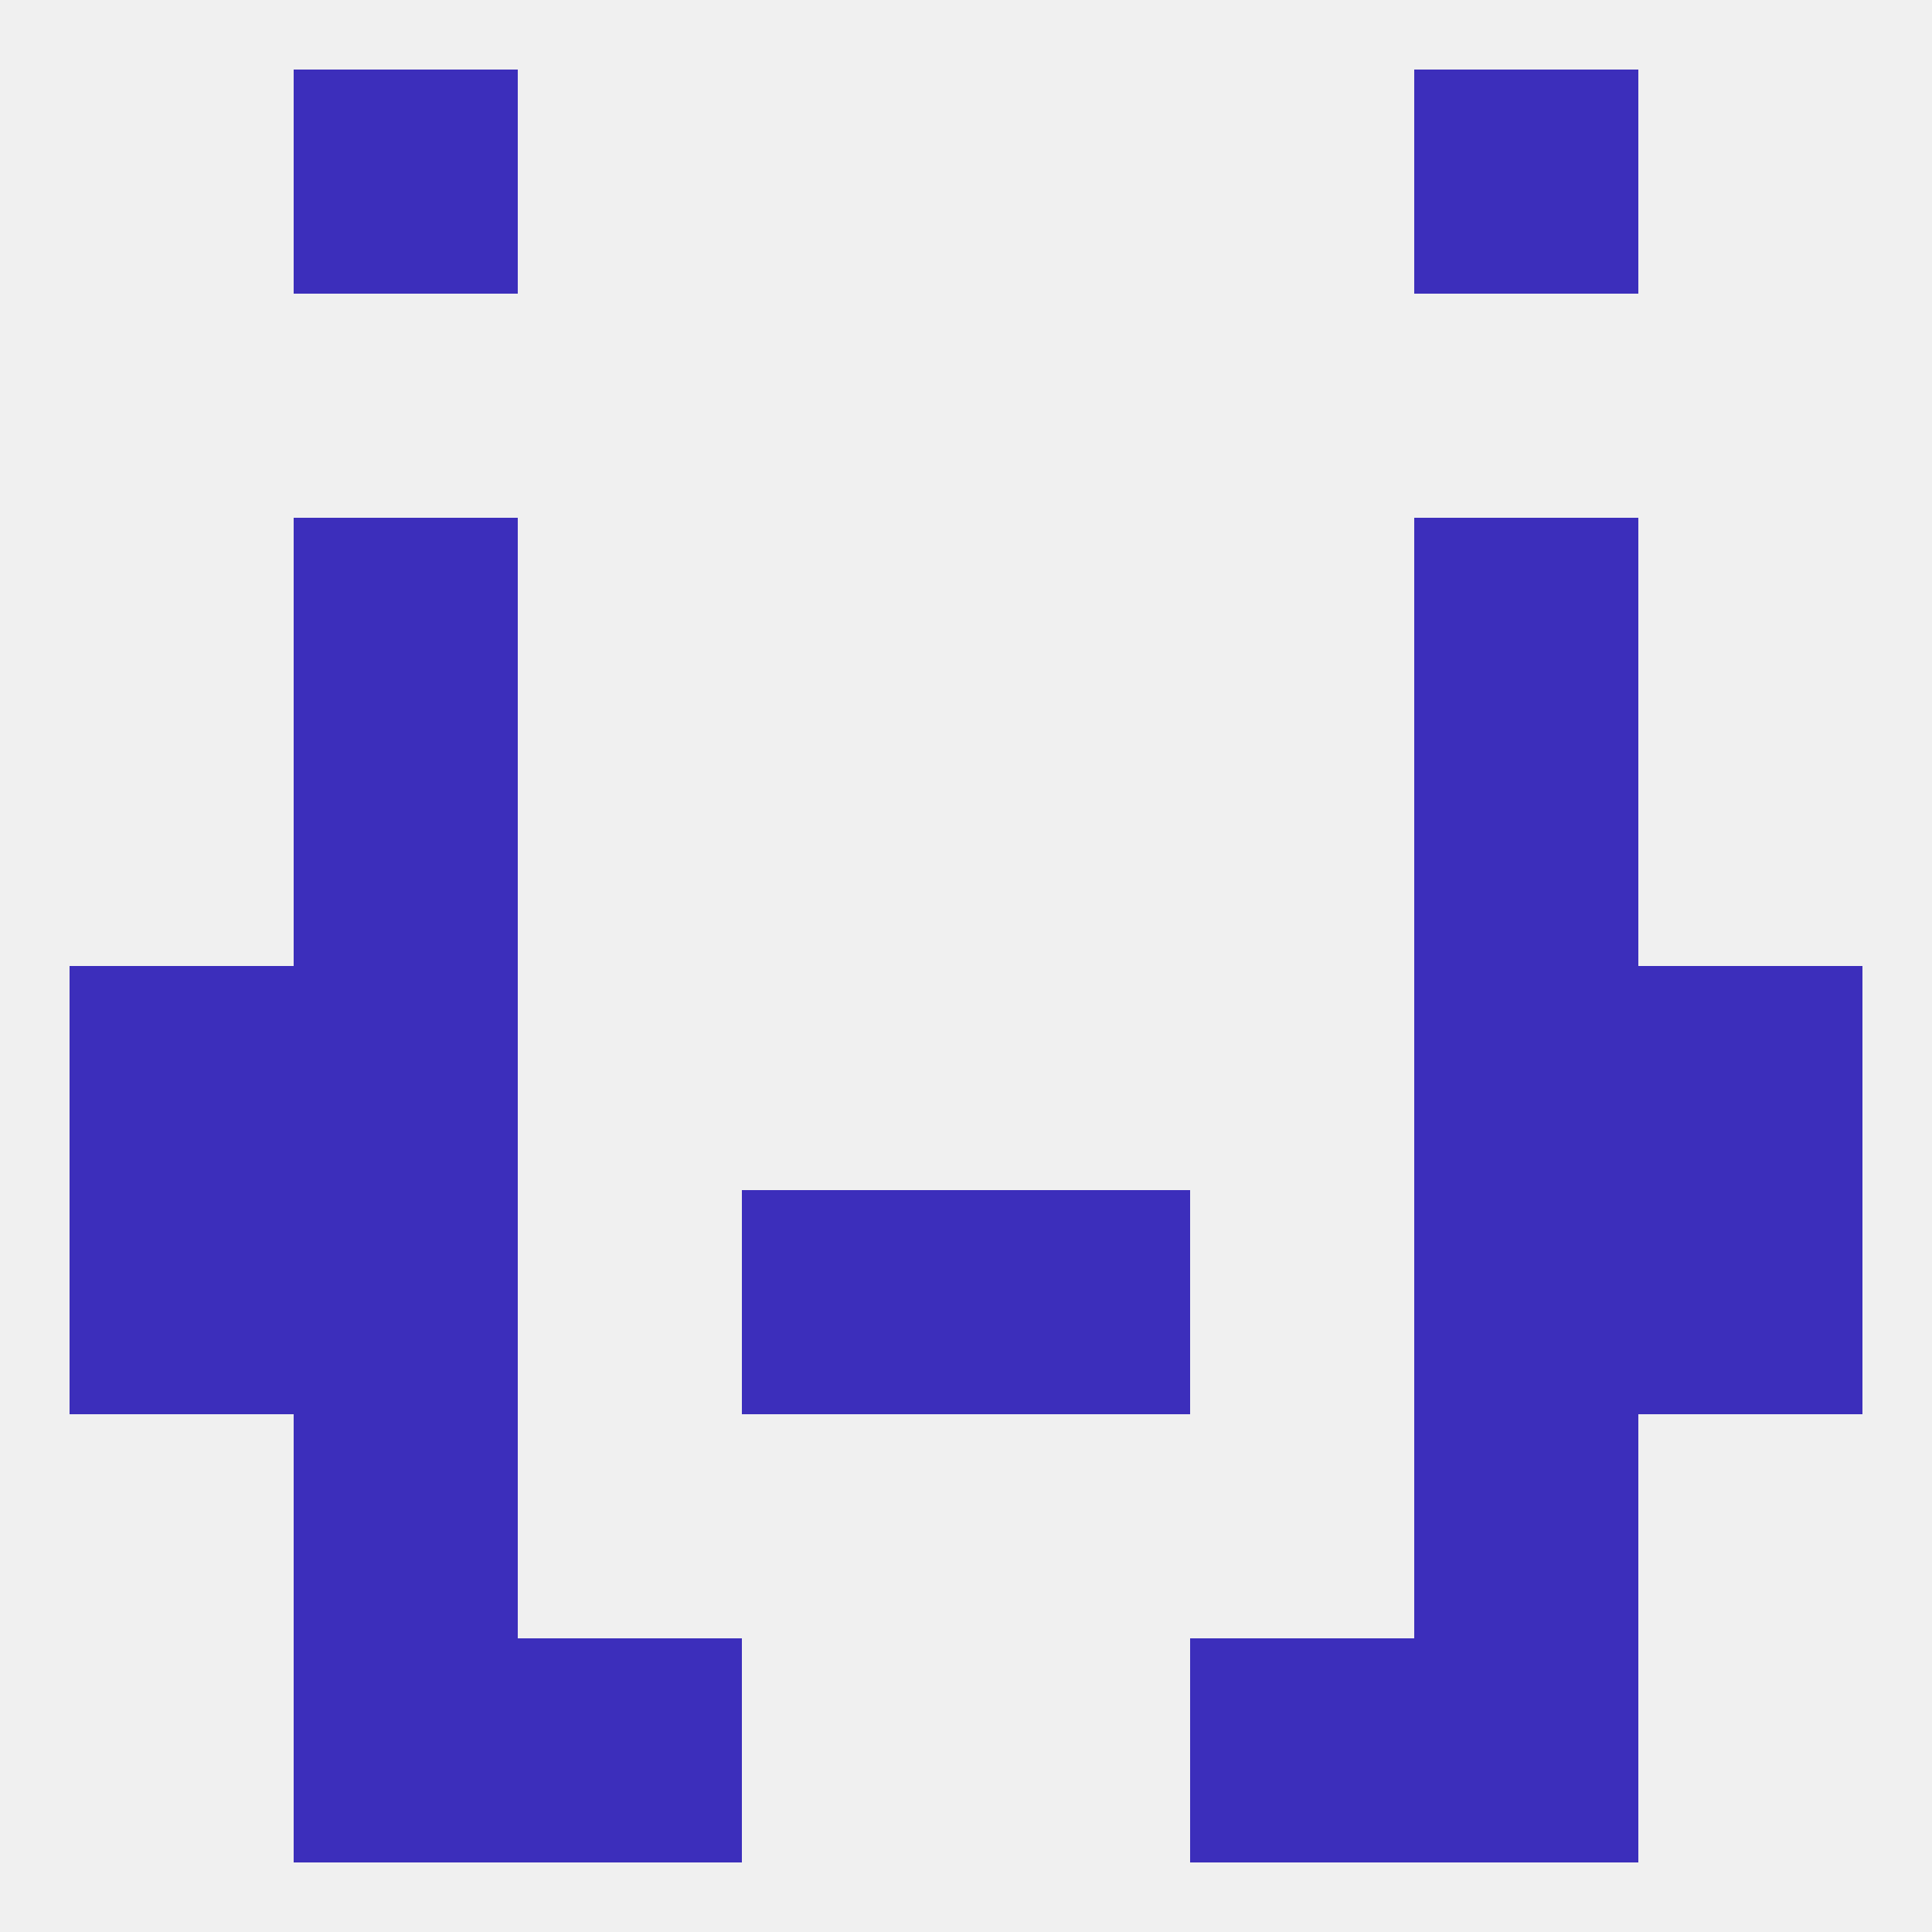 
<!--   <?xml version="1.0"?> -->
<svg version="1.1" baseprofile="full" xmlns="http://www.w3.org/2000/svg" xmlns:xlink="http://www.w3.org/1999/xlink" xmlns:ev="http://www.w3.org/2001/xml-events" width="250" height="250" viewBox="0 0 250 250" >
	<rect width="100%" height="100%" fill="rgba(240,240,240,255)"/>

	<rect x="9" y="125" width="29" height="29" fill="rgba(60,46,187,255)"/>
	<rect x="212" y="125" width="29" height="29" fill="rgba(60,46,187,255)"/>
	<rect x="38" y="125" width="29" height="29" fill="rgba(60,46,187,255)"/>
	<rect x="183" y="125" width="29" height="29" fill="rgba(60,46,187,255)"/>
	<rect x="38" y="212" width="29" height="29" fill="rgba(60,46,187,255)"/>
	<rect x="183" y="212" width="29" height="29" fill="rgba(60,46,187,255)"/>
	<rect x="67" y="212" width="29" height="29" fill="rgba(60,46,187,255)"/>
	<rect x="154" y="212" width="29" height="29" fill="rgba(60,46,187,255)"/>
	<rect x="38" y="9" width="29" height="29" fill="rgba(60,46,187,255)"/>
	<rect x="183" y="9" width="29" height="29" fill="rgba(60,46,187,255)"/>
	<rect x="38" y="67" width="29" height="29" fill="rgba(60,46,187,255)"/>
	<rect x="183" y="67" width="29" height="29" fill="rgba(60,46,187,255)"/>
	<rect x="183" y="96" width="29" height="29" fill="rgba(60,46,187,255)"/>
	<rect x="38" y="96" width="29" height="29" fill="rgba(60,46,187,255)"/>
	<rect x="38" y="154" width="29" height="29" fill="rgba(60,46,187,255)"/>
	<rect x="183" y="154" width="29" height="29" fill="rgba(60,46,187,255)"/>
	<rect x="9" y="154" width="29" height="29" fill="rgba(60,46,187,255)"/>
	<rect x="212" y="154" width="29" height="29" fill="rgba(60,46,187,255)"/>
	<rect x="96" y="154" width="29" height="29" fill="rgba(60,46,187,255)"/>
	<rect x="125" y="154" width="29" height="29" fill="rgba(60,46,187,255)"/>
	<rect x="38" y="183" width="29" height="29" fill="rgba(60,46,187,255)"/>
	<rect x="183" y="183" width="29" height="29" fill="rgba(60,46,187,255)"/>
</svg>